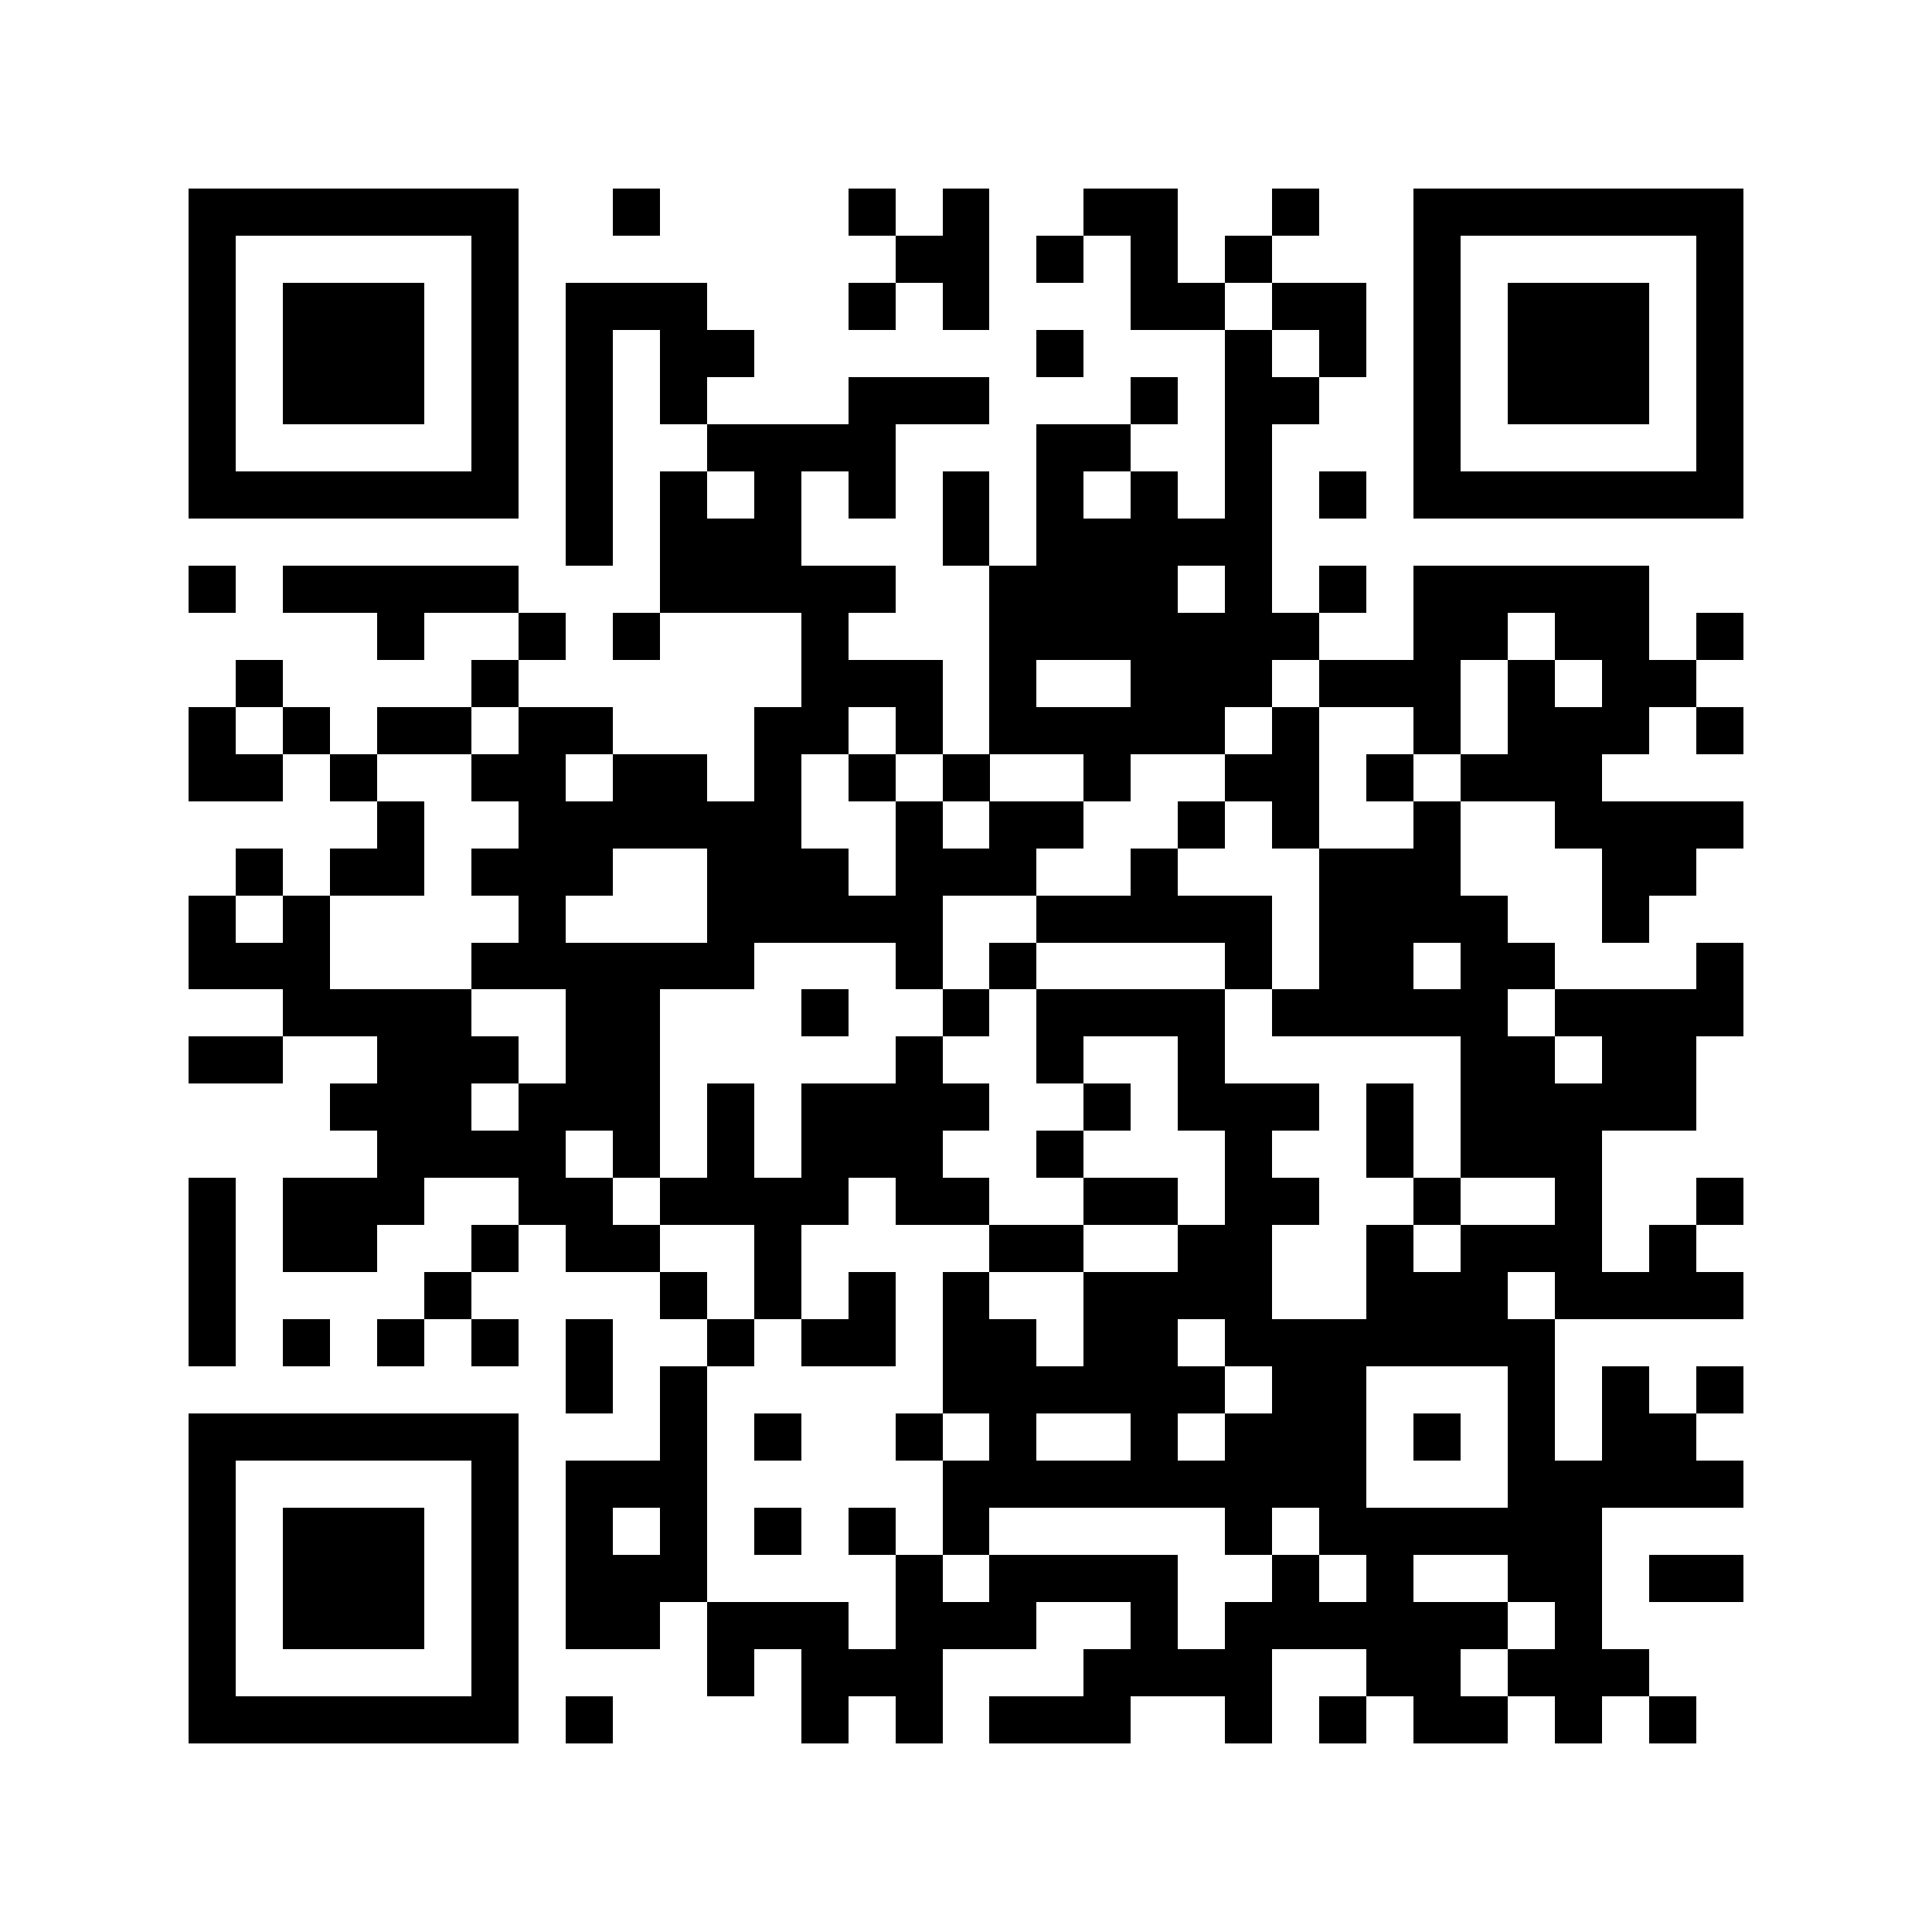 <svg xmlns="http://www.w3.org/2000/svg" width="150" height="150" viewBox="0 0 41 41" shape-rendering="crispEdges"><path fill="#ffffff" d="M0 0h41v41H0z"/><path stroke="#000000" d="M4 4.5h7m2 0h1m4 0h1m1 0h1m2 0h2m2 0h1m2 0h7M4 5.5h1m5 0h1m8 0h2m1 0h1m1 0h1m1 0h1m3 0h1m5 0h1M4 6.5h1m1 0h3m1 0h1m1 0h3m3 0h1m1 0h1m3 0h2m1 0h2m1 0h1m1 0h3m1 0h1M4 7.5h1m1 0h3m1 0h1m1 0h1m1 0h2m6 0h1m3 0h1m1 0h1m1 0h1m1 0h3m1 0h1M4 8.5h1m1 0h3m1 0h1m1 0h1m1 0h1m3 0h3m3 0h1m1 0h2m2 0h1m1 0h3m1 0h1M4 9.5h1m5 0h1m1 0h1m2 0h4m3 0h2m2 0h1m3 0h1m5 0h1M4 10.5h7m1 0h1m1 0h1m1 0h1m1 0h1m1 0h1m1 0h1m1 0h1m1 0h1m1 0h1m1 0h7M12 11.5h1m1 0h3m3 0h1m1 0h5M4 12.5h1m1 0h5m3 0h5m2 0h4m1 0h1m1 0h1m1 0h5M8 13.5h1m2 0h1m1 0h1m3 0h1m3 0h7m2 0h2m1 0h2m1 0h1M5 14.5h1m4 0h1m6 0h3m1 0h1m2 0h3m1 0h3m1 0h1m1 0h2M4 15.5h1m1 0h1m1 0h2m1 0h2m3 0h2m1 0h1m1 0h5m1 0h1m2 0h1m1 0h3m1 0h1M4 16.5h2m1 0h1m2 0h2m1 0h2m1 0h1m1 0h1m1 0h1m2 0h1m2 0h2m1 0h1m1 0h3M8 17.5h1m2 0h6m2 0h1m1 0h2m2 0h1m1 0h1m2 0h1m2 0h4M5 18.5h1m1 0h2m1 0h3m2 0h3m1 0h3m2 0h1m3 0h3m3 0h2M4 19.5h1m1 0h1m4 0h1m3 0h5m2 0h5m1 0h4m2 0h1M4 20.5h3m3 0h6m3 0h1m1 0h1m4 0h1m1 0h2m1 0h2m3 0h1M6 21.5h4m2 0h2m3 0h1m2 0h1m1 0h4m1 0h5m1 0h4M4 22.5h2m2 0h3m1 0h2m5 0h1m2 0h1m2 0h1m5 0h2m1 0h2M7 23.5h3m1 0h3m1 0h1m1 0h4m2 0h1m1 0h3m1 0h1m1 0h5M8 24.5h4m1 0h1m1 0h1m1 0h3m2 0h1m3 0h1m2 0h1m1 0h3M4 25.5h1m1 0h3m2 0h2m1 0h4m1 0h2m2 0h2m1 0h2m2 0h1m2 0h1m2 0h1M4 26.5h1m1 0h2m2 0h1m1 0h2m2 0h1m4 0h2m2 0h2m2 0h1m1 0h3m1 0h1M4 27.5h1m4 0h1m4 0h1m1 0h1m1 0h1m1 0h1m2 0h4m2 0h3m1 0h4M4 28.5h1m1 0h1m1 0h1m1 0h1m1 0h1m2 0h1m1 0h2m1 0h2m1 0h2m1 0h7M12 29.5h1m1 0h1m5 0h6m1 0h2m3 0h1m1 0h1m1 0h1M4 30.5h7m3 0h1m1 0h1m2 0h1m1 0h1m2 0h1m1 0h3m1 0h1m1 0h1m1 0h2M4 31.5h1m5 0h1m1 0h3m5 0h9m3 0h5M4 32.5h1m1 0h3m1 0h1m1 0h1m1 0h1m1 0h1m1 0h1m1 0h1m5 0h1m1 0h6M4 33.5h1m1 0h3m1 0h1m1 0h3m4 0h1m1 0h4m2 0h1m1 0h1m2 0h2m1 0h2M4 34.5h1m1 0h3m1 0h1m1 0h2m1 0h3m1 0h3m2 0h1m1 0h6m1 0h1M4 35.5h1m5 0h1m4 0h1m1 0h3m3 0h4m2 0h2m1 0h3M4 36.5h7m1 0h1m4 0h1m1 0h1m1 0h3m2 0h1m1 0h1m1 0h2m1 0h1m1 0h1"/></svg>
